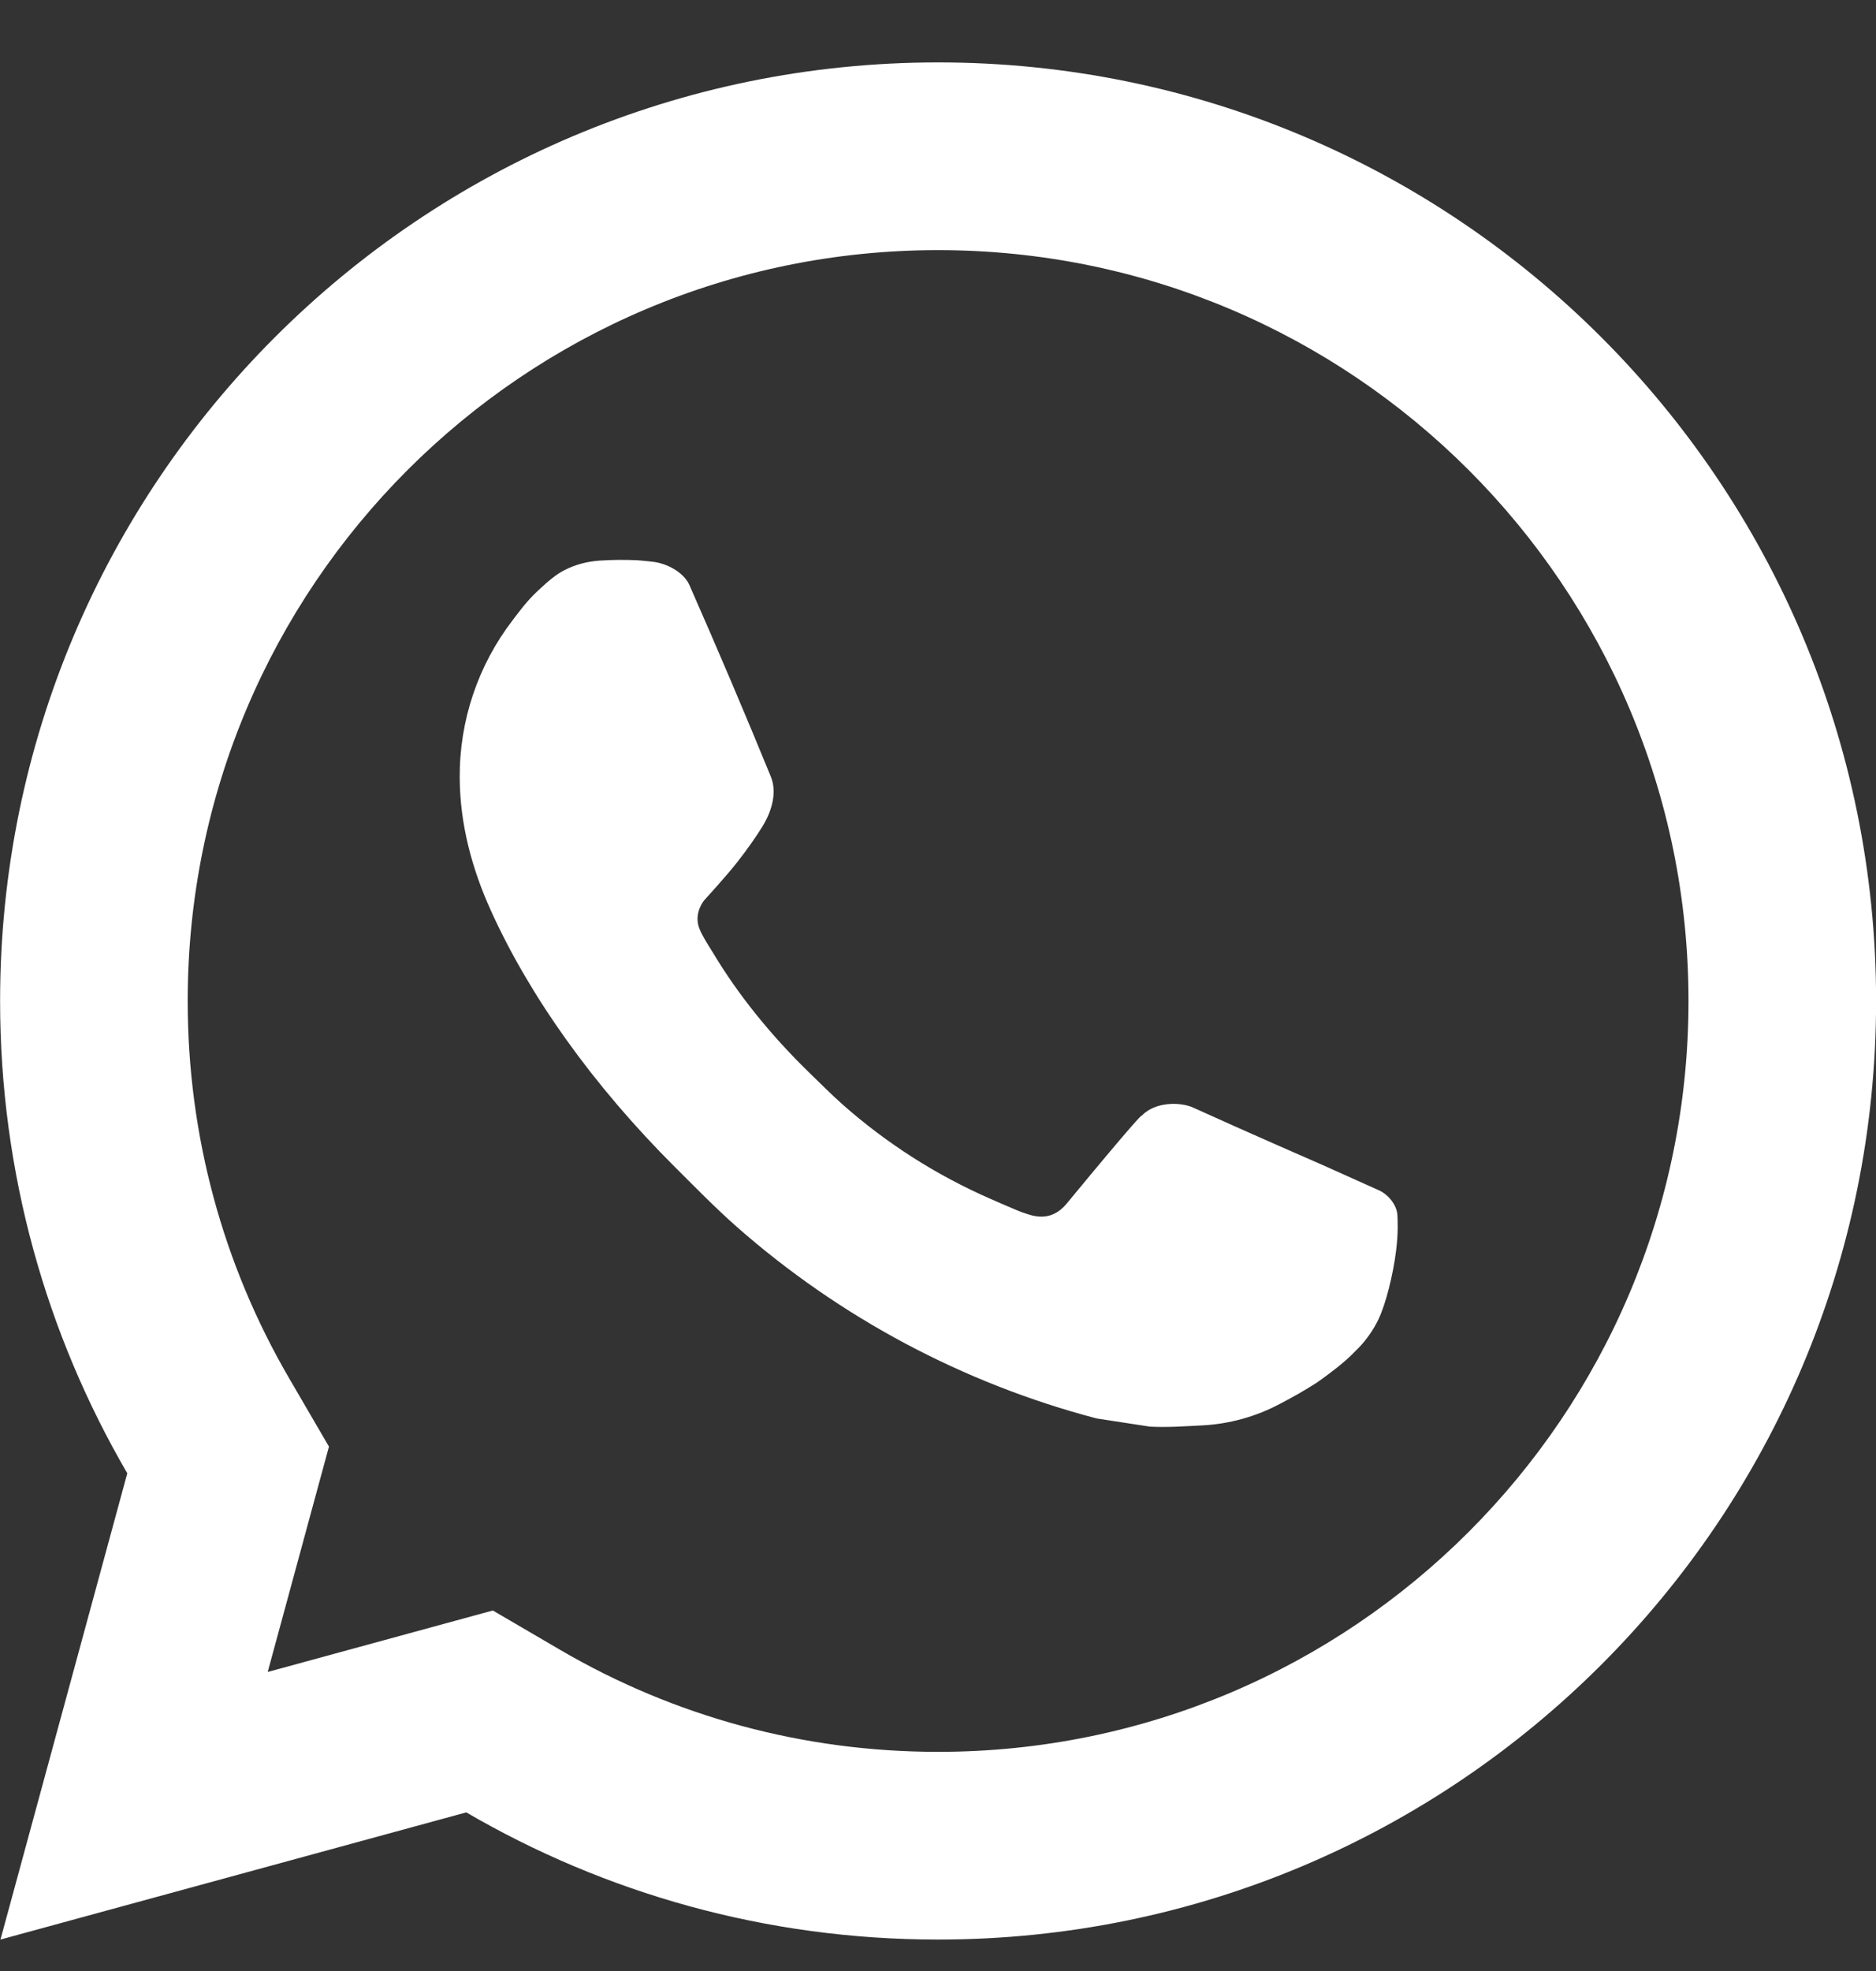 <svg width="20" height="21" viewBox="0 0 20 21" fill="none" xmlns="http://www.w3.org/2000/svg">
<rect x="0" y="0" width="20" height="21" fill="#333333" stroke="none"/>
<path d="M5.254 17.159L5.978 17.582C7.189 18.288 8.565 18.665 10.001 18.665C14.419 18.665 18.001 15.083 18.001 10.665C18.001 6.247 14.419 2.665 10.001 2.665C5.583 2.665 2.001 6.247 2.001 10.665C2.001 12.101 2.378 13.478 3.085 14.689L3.507 15.413L2.854 17.814L5.254 17.159ZM0.005 20.665L1.357 15.697C0.495 14.219 0.001 12.499 0.001 10.665C0.001 5.142 4.478 0.665 10.001 0.665C15.524 0.665 20.001 5.142 20.001 10.665C20.001 16.188 15.524 20.665 10.001 20.665C8.167 20.665 6.449 20.171 4.971 19.31L0.005 20.665ZM6.392 5.973C6.526 5.964 6.661 5.963 6.795 5.969C6.849 5.973 6.903 5.979 6.957 5.985C7.116 6.003 7.291 6.1 7.35 6.234C7.648 6.91 7.938 7.591 8.218 8.275C8.28 8.426 8.243 8.621 8.125 8.811C8.065 8.908 7.971 9.044 7.862 9.183C7.749 9.328 7.506 9.594 7.506 9.594C7.506 9.594 7.407 9.712 7.445 9.859C7.459 9.915 7.505 9.996 7.547 10.064C7.57 10.102 7.592 10.136 7.606 10.159C7.862 10.586 8.206 11.019 8.626 11.427C8.746 11.543 8.863 11.662 8.989 11.773C9.457 12.186 9.987 12.523 10.559 12.773L10.564 12.775C10.649 12.812 10.692 12.832 10.816 12.884C10.878 12.911 10.942 12.934 11.007 12.951C11.031 12.957 11.055 12.96 11.08 12.962C11.242 12.972 11.335 12.868 11.375 12.82C12.098 11.944 12.165 11.887 12.17 11.887V11.889C12.265 11.789 12.414 11.754 12.548 11.762C12.608 11.766 12.669 11.777 12.725 11.803C13.256 12.045 14.126 12.424 14.126 12.424L14.707 12.685C14.805 12.732 14.894 12.843 14.898 12.95C14.9 13.017 14.908 13.125 14.884 13.323C14.852 13.582 14.774 13.893 14.696 14.056C14.641 14.171 14.569 14.272 14.487 14.358C14.374 14.475 14.291 14.546 14.156 14.646C14.074 14.708 14.031 14.736 14.031 14.736C13.892 14.824 13.814 14.868 13.648 14.956C13.391 15.093 13.107 15.172 12.815 15.187C12.63 15.196 12.444 15.21 12.259 15.2C12.251 15.199 11.691 15.113 11.691 15.113C10.269 14.739 8.954 14.039 7.85 13.067C7.625 12.868 7.415 12.653 7.202 12.441C6.313 11.556 5.64 10.601 5.232 9.699C5.03 9.253 4.903 8.777 4.901 8.286C4.897 7.679 5.096 7.088 5.466 6.607C5.539 6.512 5.608 6.414 5.727 6.301C5.853 6.182 5.934 6.117 6.021 6.073C6.136 6.014 6.263 5.982 6.392 5.973Z" fill="white"/>
</svg>
